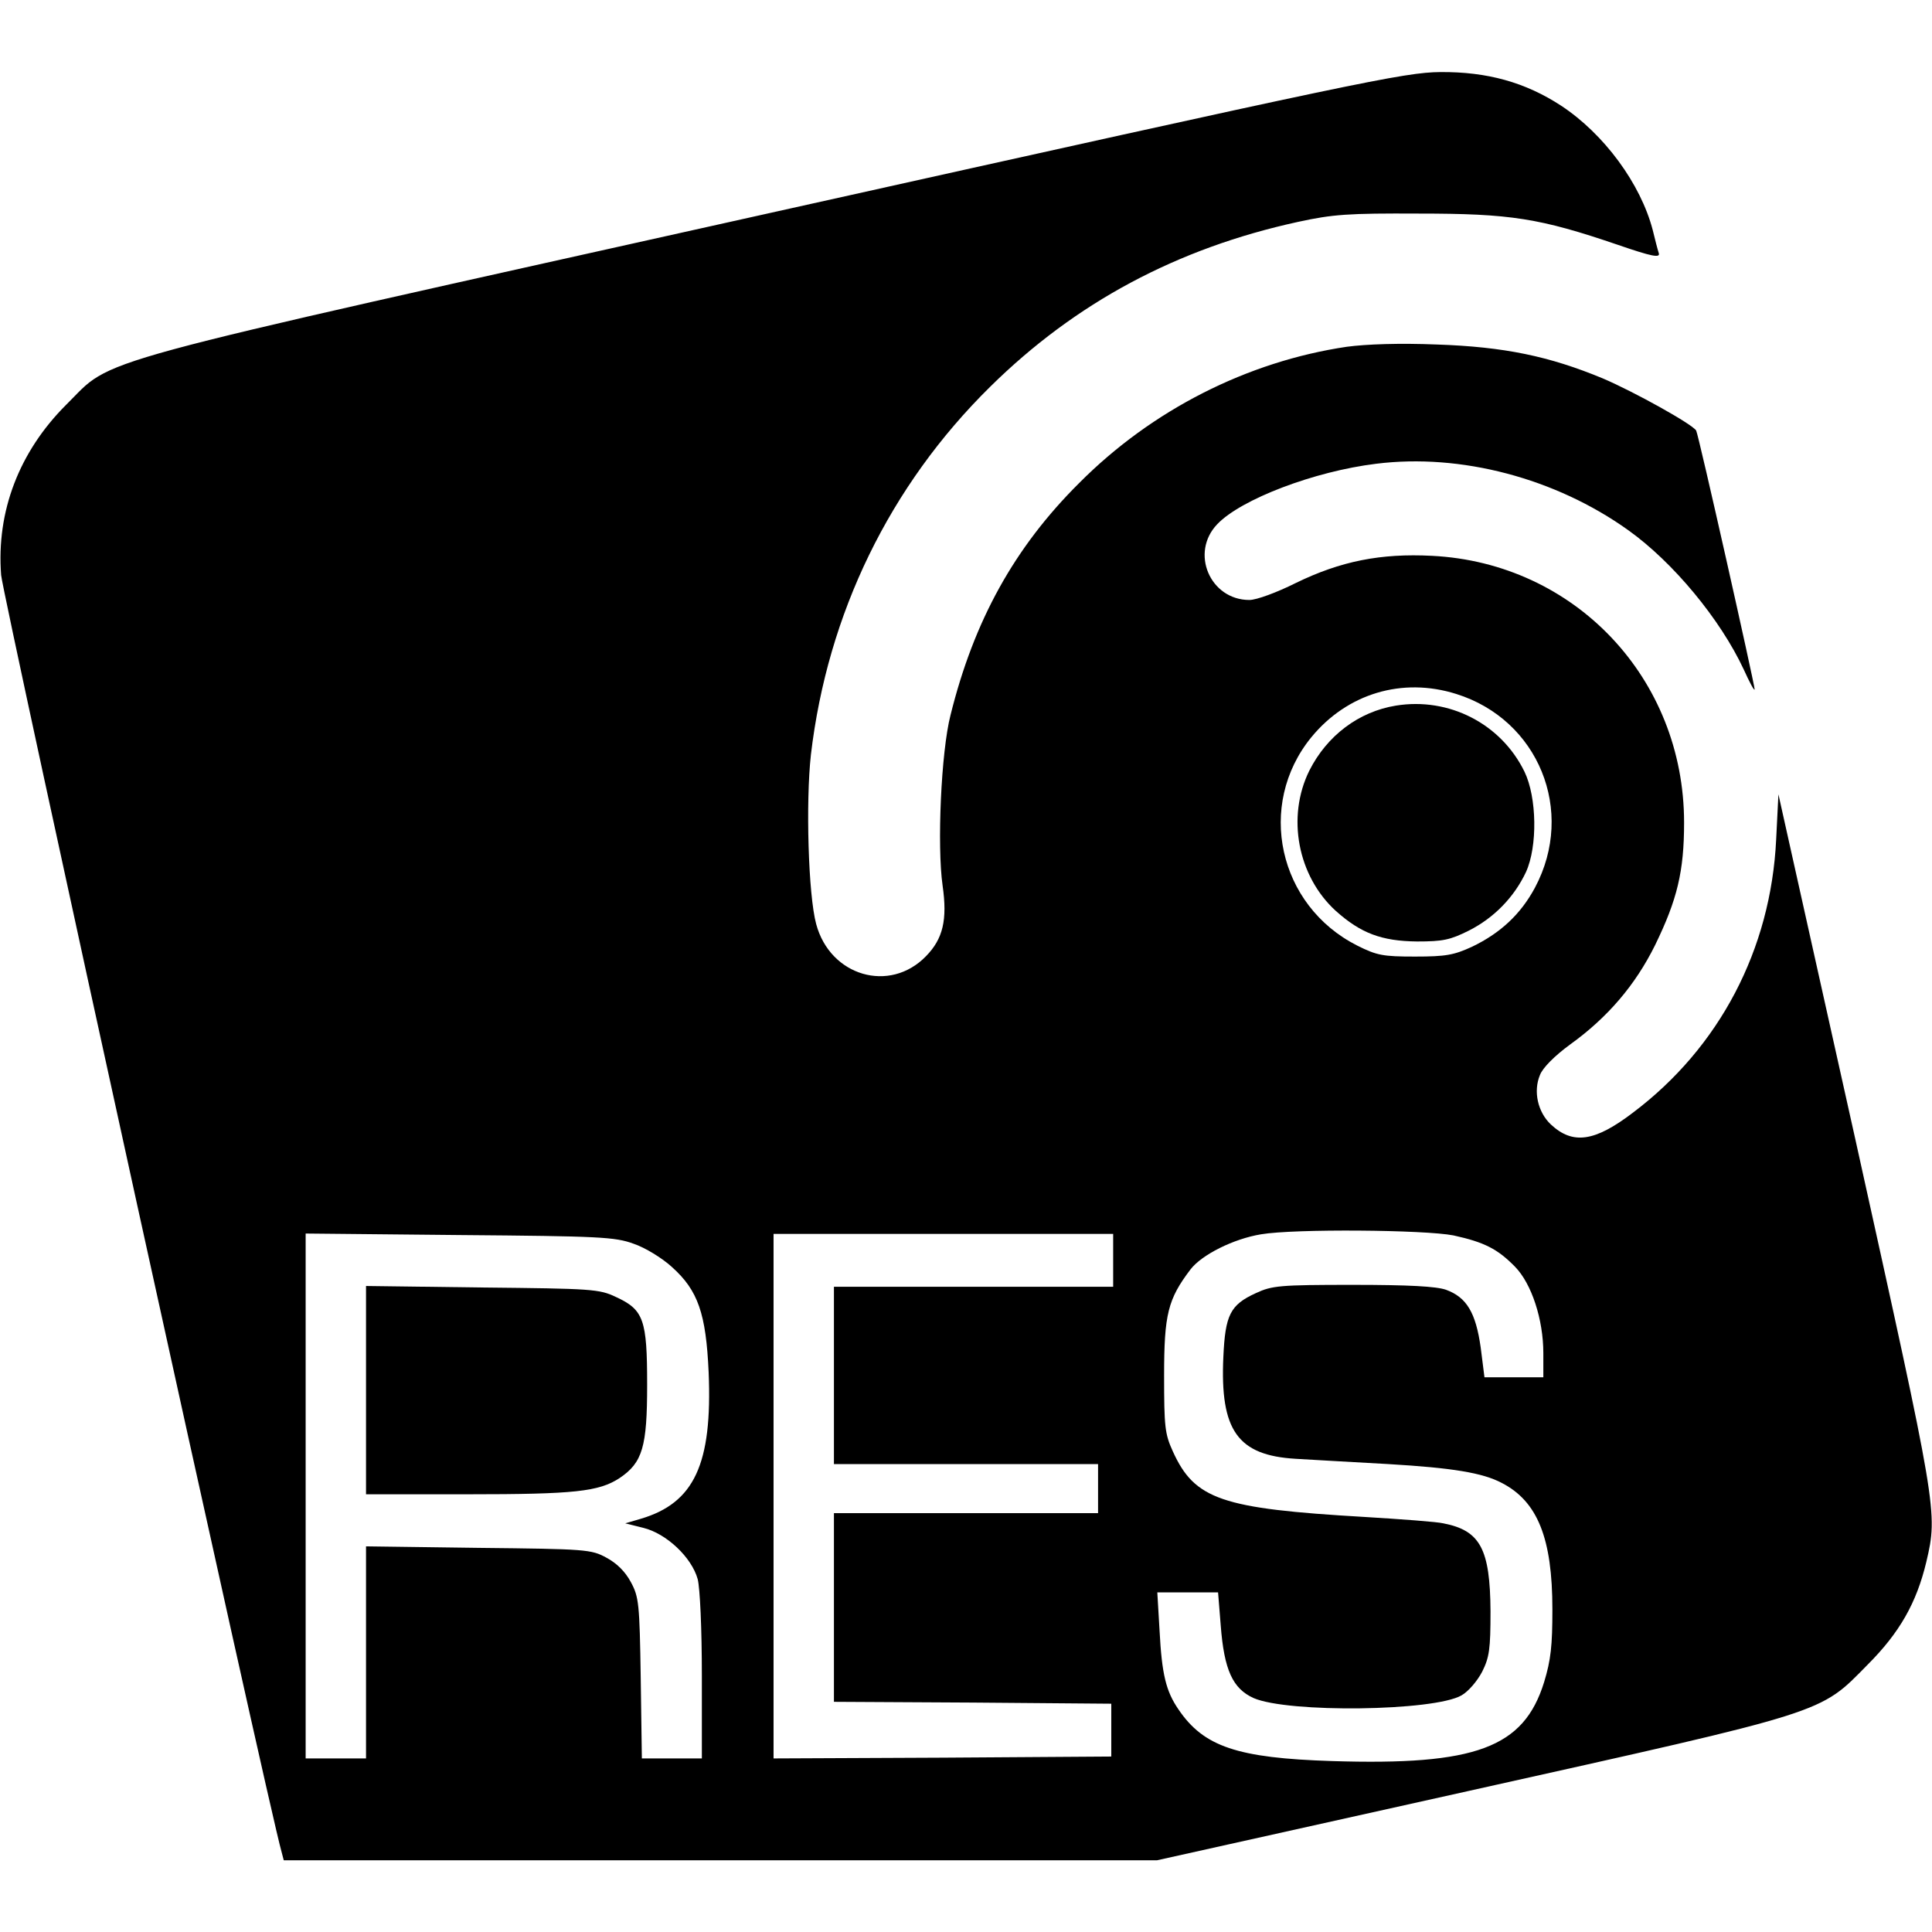 <?xml version="1.0" standalone="no"?>
<!DOCTYPE svg PUBLIC "-//W3C//DTD SVG 20010904//EN"
 "http://www.w3.org/TR/2001/REC-SVG-20010904/DTD/svg10.dtd">
<svg version="1.0" xmlns="http://www.w3.org/2000/svg"
 width="512pt" height="512pt" viewBox="0 0 512 512"
 preserveAspectRatio="xMidYMid meet">
<g transform="translate(0,512) scale(0.1,-0.1)"
fill="#000000" stroke="none">
<path d="M2056 4559 c-1876 -418 -1750 -383 -1881 -512 -124 -124 -185 -282
-172 -451 4 -53 708 -3262 743 -3383 l6 -23 1157 0 1157 0 827 184 c956 213
928 204 1056 334 85 85 130 164 156 273 31 132 29 138 -188 1119 l-204 915 -6
-120 c-14 -291 -150 -551 -380 -724 -101 -77 -159 -85 -217 -31 -35 33 -47 88
-29 131 7 19 39 51 80 81 100 72 173 158 225 263 59 121 77 196 77 325 0 382
-289 688 -668 707 -136 7 -242 -14 -361 -72 -50 -25 -104 -45 -123 -45 -104 0
-158 125 -85 201 63 66 257 140 421 160 224 28 475 -38 668 -176 119 -85 244
-236 306 -369 15 -33 28 -58 29 -53 0 13 -149 677 -155 686 -10 17 -165 103
-247 138 -142 59 -262 84 -440 90 -98 4 -187 1 -239 -6 -263 -39 -516 -167
-709 -361 -172 -171 -279 -365 -341 -615 -25 -97 -36 -347 -21 -452 13 -91 1
-141 -44 -187 -96 -99 -254 -53 -291 85 -21 77 -28 323 -14 449 44 374 209
713 475 975 226 223 495 367 816 437 92 20 133 23 320 22 243 0 320 -12 528
-83 90 -31 112 -35 108 -22 -3 9 -10 36 -16 61 -32 123 -129 255 -243 330 -95
62 -196 90 -320 89 -96 -1 -206 -24 -1761 -370z m1803 -1278 c218 -68 317
-310 209 -513 -38 -71 -92 -121 -167 -157 -48 -22 -69 -26 -151 -26 -85 0
-101 3 -153 29 -210 106 -268 373 -122 552 95 116 241 160 384 115z m-7 -1435
c82 -18 117 -36 163 -83 44 -45 75 -140 75 -229 l0 -64 -78 0 -78 0 -10 79
c-13 92 -37 133 -92 153 -26 9 -98 13 -247 13 -194 0 -214 -2 -257 -22 -68
-31 -81 -58 -86 -169 -9 -195 38 -261 192 -270 39 -2 150 -9 246 -14 169 -10
249 -23 300 -50 95 -49 134 -147 134 -335 0 -96 -4 -134 -22 -193 -54 -174
-181 -221 -562 -209 -251 8 -340 38 -407 137 -33 48 -44 93 -50 208 l-6 102
81 0 80 0 7 -87 c9 -119 32 -168 87 -193 92 -40 478 -35 551 7 18 10 42 38 55
63 19 38 22 60 22 160 -1 165 -27 214 -125 233 -16 4 -111 11 -210 17 -378 22
-449 46 -507 174 -21 46 -23 65 -23 201 0 162 10 202 70 281 30 39 114 81 187
93 89 15 434 12 510 -3z m-2173 -22 c30 -10 76 -38 102 -62 69 -62 90 -123 97
-279 10 -243 -38 -346 -180 -388 l-41 -12 48 -12 c61 -15 128 -78 144 -136 6
-24 11 -129 11 -257 l0 -218 -79 0 -80 0 -3 213 c-3 198 -5 215 -26 254 -15
28 -37 50 -65 65 -40 22 -54 23 -339 26 l-298 4 0 -281 0 -281 -80 0 -80 0 0
696 0 695 408 -4 c371 -3 412 -5 461 -23z m1271 -44 l0 -70 -370 0 -370 0 0
-235 0 -235 350 0 350 0 0 -65 0 -65 -350 0 -350 0 0 -250 0 -250 368 -2 367
-3 0 -70 0 -70 -447 -3 -448 -2 0 695 0 695 450 0 450 0 0 -70z"/>
<path d="M3699 3250 c-98 -16 -182 -79 -229 -172 -61 -123 -31 -280 70 -372
66 -59 121 -80 215 -81 69 0 88 4 138 29 67 34 120 89 151 155 31 68 29 198
-4 266 -62 127 -200 198 -341 175z"/>
<path d="M970 1436 l0 -276 270 0 c283 0 347 7 402 43 61 41 73 83 73 247 0
173 -9 199 -83 233 -44 21 -64 22 -354 25 l-308 4 0 -276z"/>
</g>
</svg>
